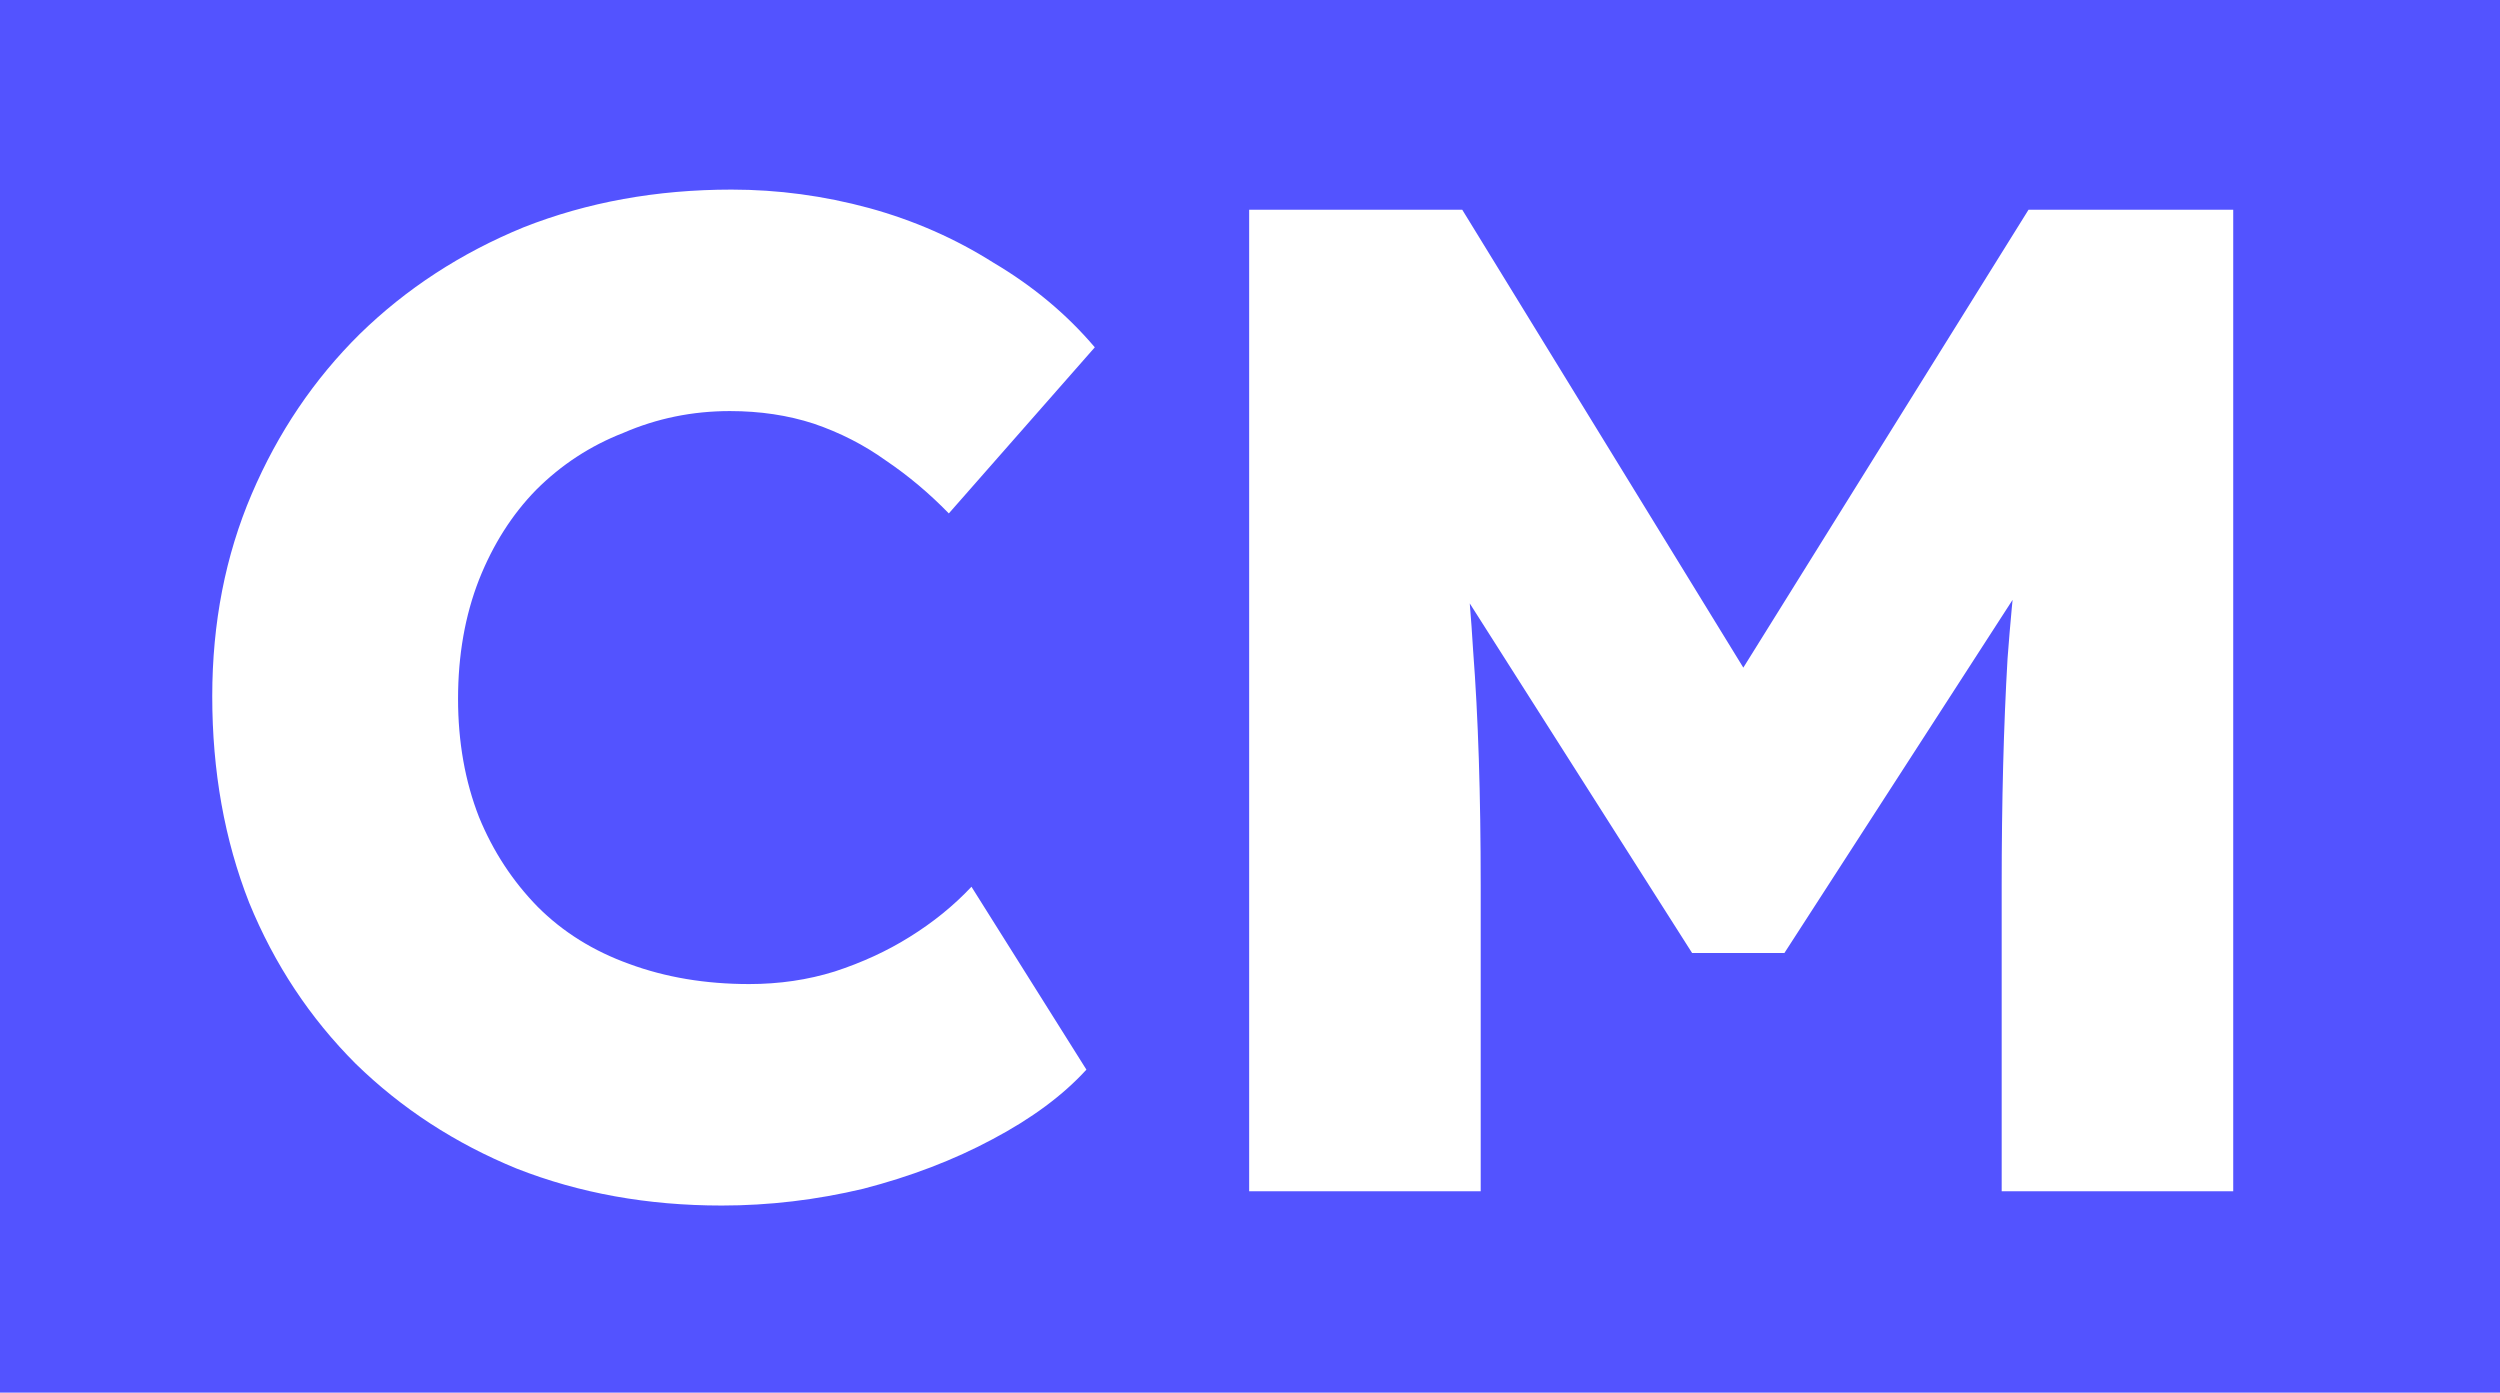 <svg version="1.2" xmlns="http://www.w3.org/2000/svg" viewBox="0 0 298 166" width="298" height="166"><style>.a{fill:#5353ff}.b{fill:#fff}</style><path class="a" d="m0 0h299v166.5h-299z"/><path class="b" d="m86 143.7q-13.2 0-24.4-4.4-11-4.5-19.2-12.5-8.2-8.2-12.7-19.2-4.4-11.2-4.4-24.6 0-13.1 4.7-24.1 4.7-11 12.9-19.1 8.3-8.1 19.5-12.7 11.4-4.5 24.8-4.5 8.3 0 16.4 2.2 8 2.2 14.8 6.5 7.1 4.2 12.1 10.1l-17.4 19.8q-3.5-3.6-7.5-6.3-3.9-2.8-8.6-4.4-4.6-1.5-10-1.5-6.7 0-12.7 2.6-5.9 2.3-10.4 6.8-4.3 4.4-6.8 10.7-2.5 6.4-2.5 14.2 0 7.7 2.5 14.1 2.5 6.1 7 10.7 4.5 4.5 10.9 6.8 6.5 2.4 14.3 2.4 5.4 0 10.2-1.5 4.9-1.6 8.9-4.1 4.2-2.6 7.4-6l13.7 21.8q-4.2 4.6-11.2 8.3-6.9 3.7-15.4 5.9-8.4 2-16.9 2zm90.5-1.7h-27.6v-117h25.4l42.6 69.4-18.2-0.2 43.1-69.2h24.4v117h-27.6v-36.4q0-15.1 0.7-27.1 0.9-12.1 2.7-23.9l3.2 8.7-32.5 50.3h-11l-31.8-50 3.2-9q1.8 11.2 2.5 23 0.9 11.7 0.9 28z"/></svg>